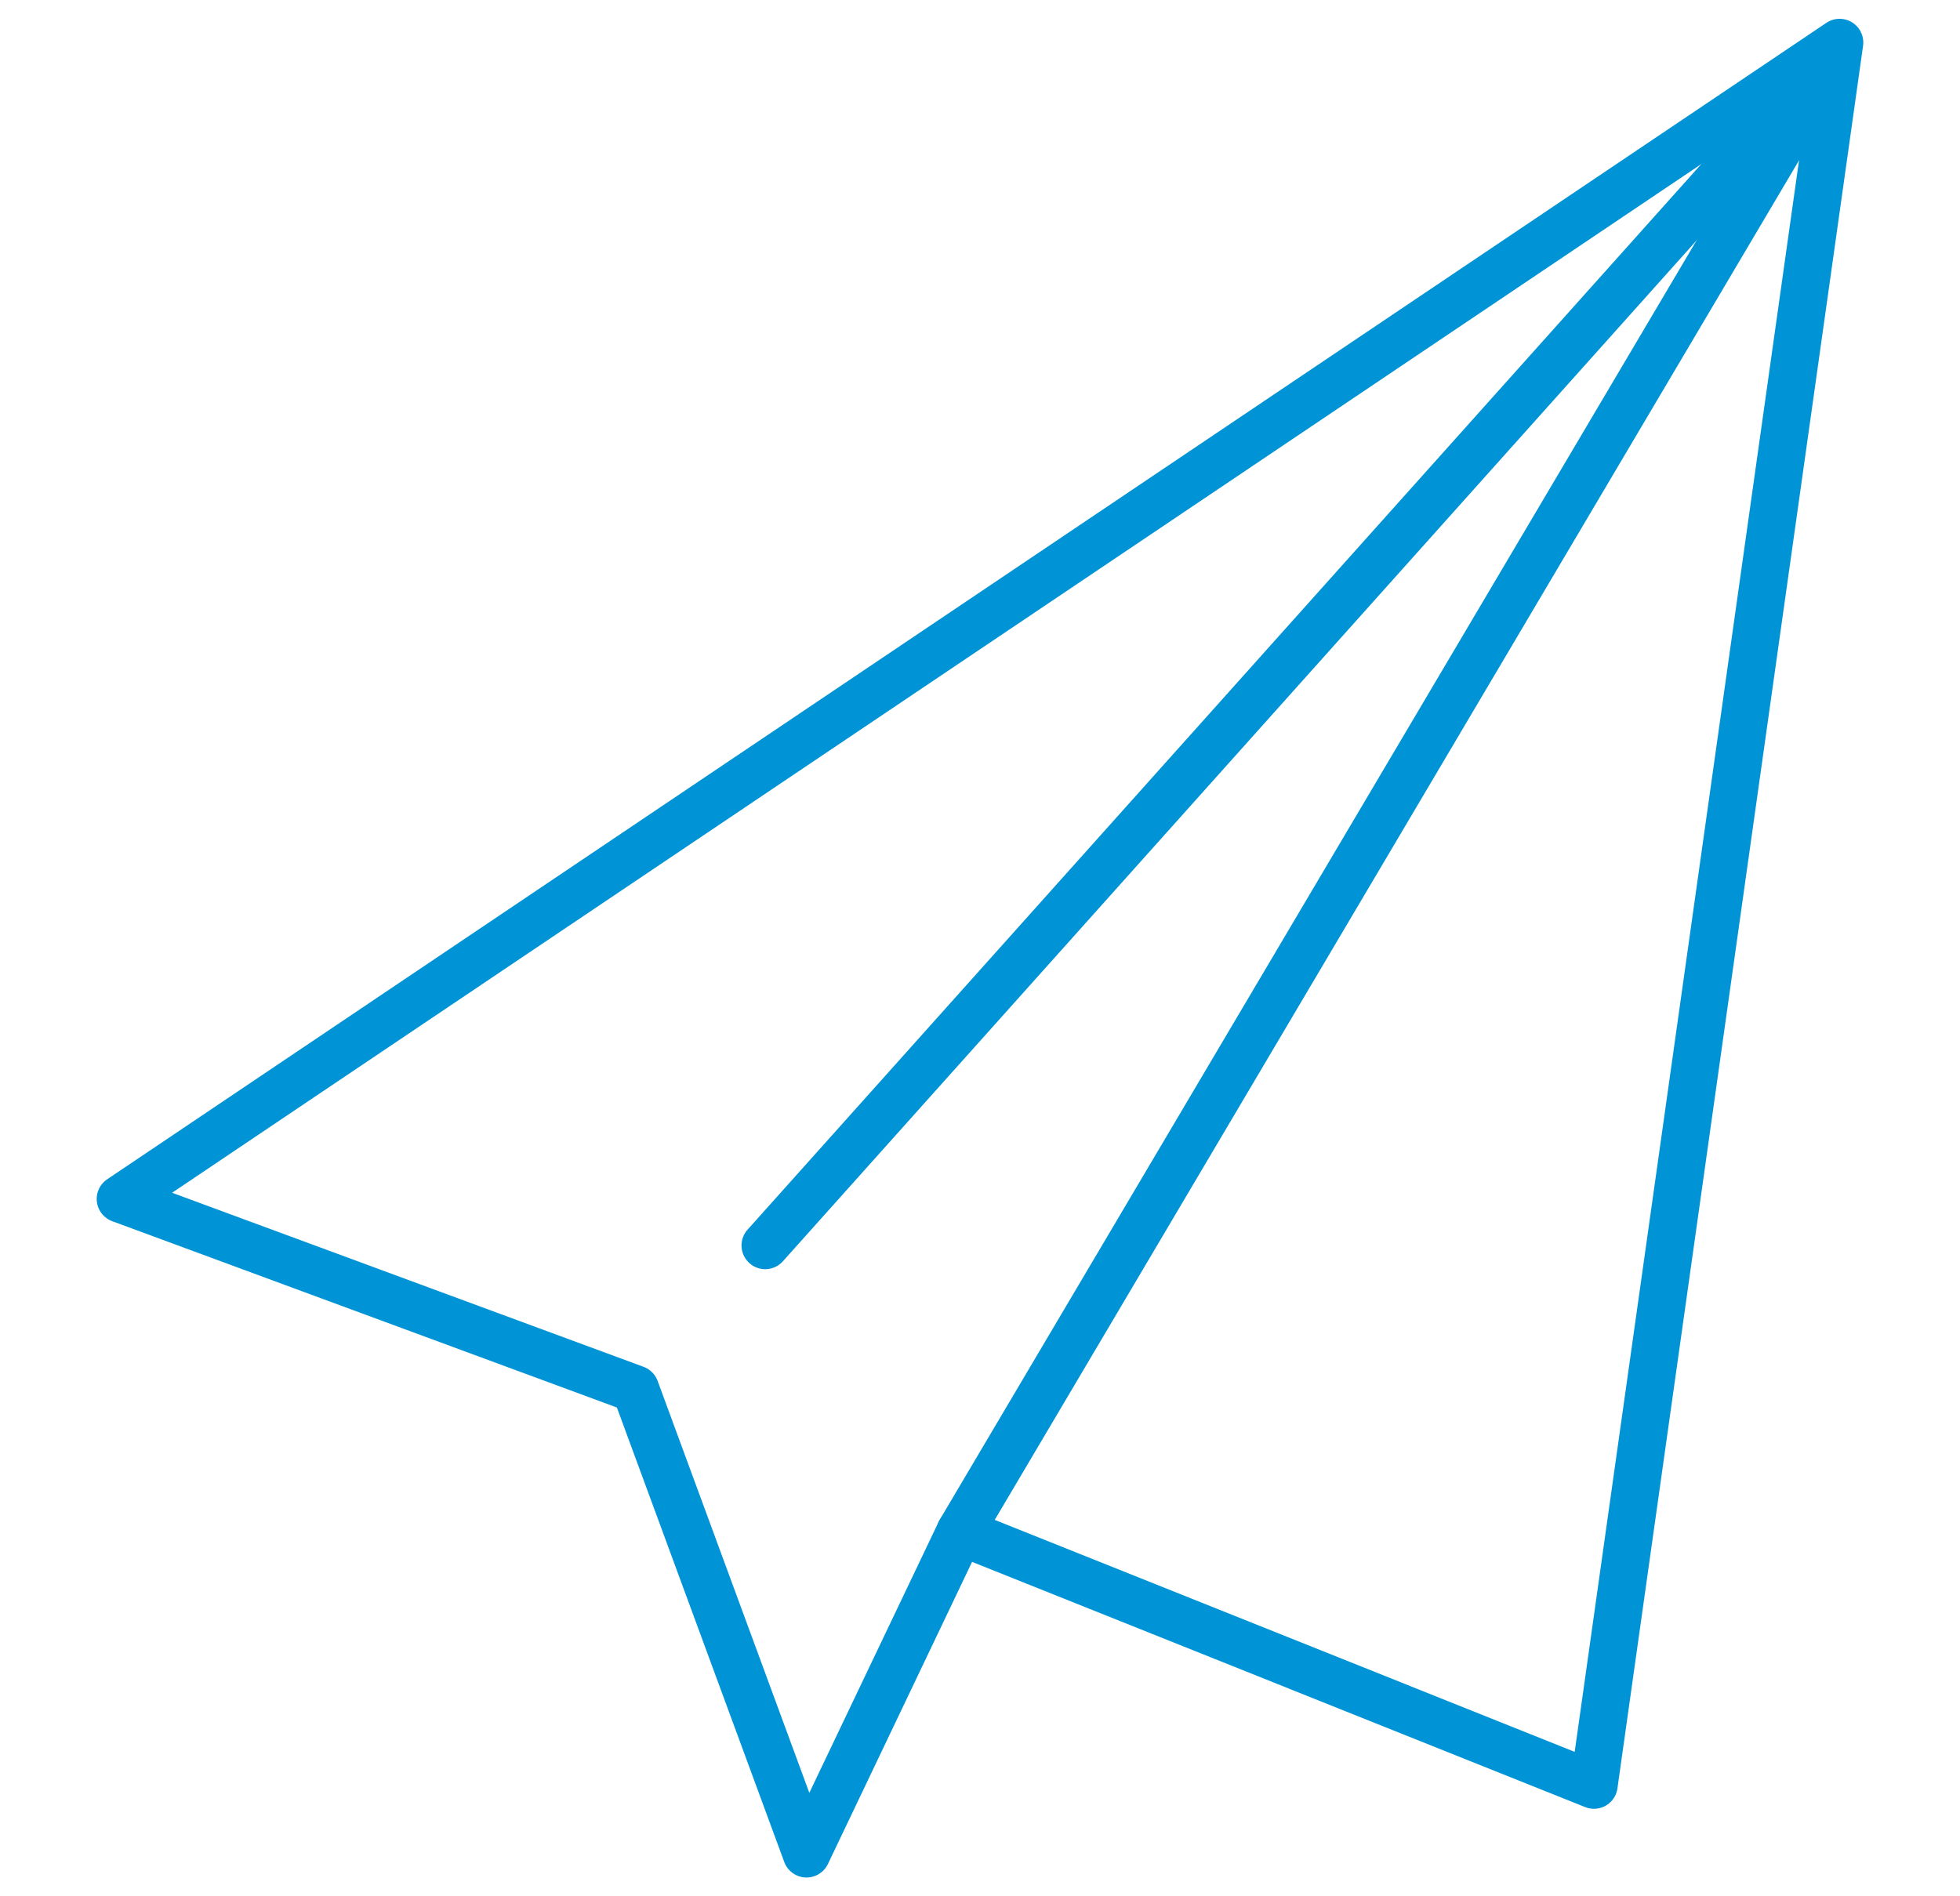 <?xml version="1.0" encoding="UTF-8" standalone="no"?>
<!DOCTYPE svg PUBLIC "-//W3C//DTD SVG 1.1//EN" "http://www.w3.org/Graphics/SVG/1.1/DTD/svg11.dtd">
<svg width="100%" height="100%" viewBox="0 0 62 60" version="1.1" xmlns="http://www.w3.org/2000/svg" xmlns:xlink="http://www.w3.org/1999/xlink" xml:space="preserve" xmlns:serif="http://www.serif.com/" style="fill-rule:evenodd;clip-rule:evenodd;stroke-linecap:round;stroke-linejoin:round;stroke-miterlimit:10;">
    <g id="_--IDML-" serif:id=" [IDML]" transform="matrix(1,0,0,1,-157.792,322.033)">
        <path id="_--IDML-1" serif:id=" [IDML]" d="M188.167,-273.571L208.213,-265.551L215.983,-320.688L161.601,-284.097L177.89,-278.082L183.304,-263.377L188.167,-273.571Z" style="fill:none;fill-rule:nonzero;stroke:rgb(0,148,214);stroke-width:1.5px;"/>
        <path id="_--IDML-2" serif:id=" [IDML]" d="M181.998,-282.625L215.541,-320.112" style="fill:none;fill-rule:nonzero;stroke:rgb(0,148,214);stroke-width:1.5px;"/>
        <path id="_--IDML-3" serif:id=" [IDML]" d="M188.167,-273.571L215.684,-320.096" style="fill:none;fill-rule:nonzero;stroke:rgb(0,148,214);stroke-width:1.5px;"/>
    </g>
</svg>
